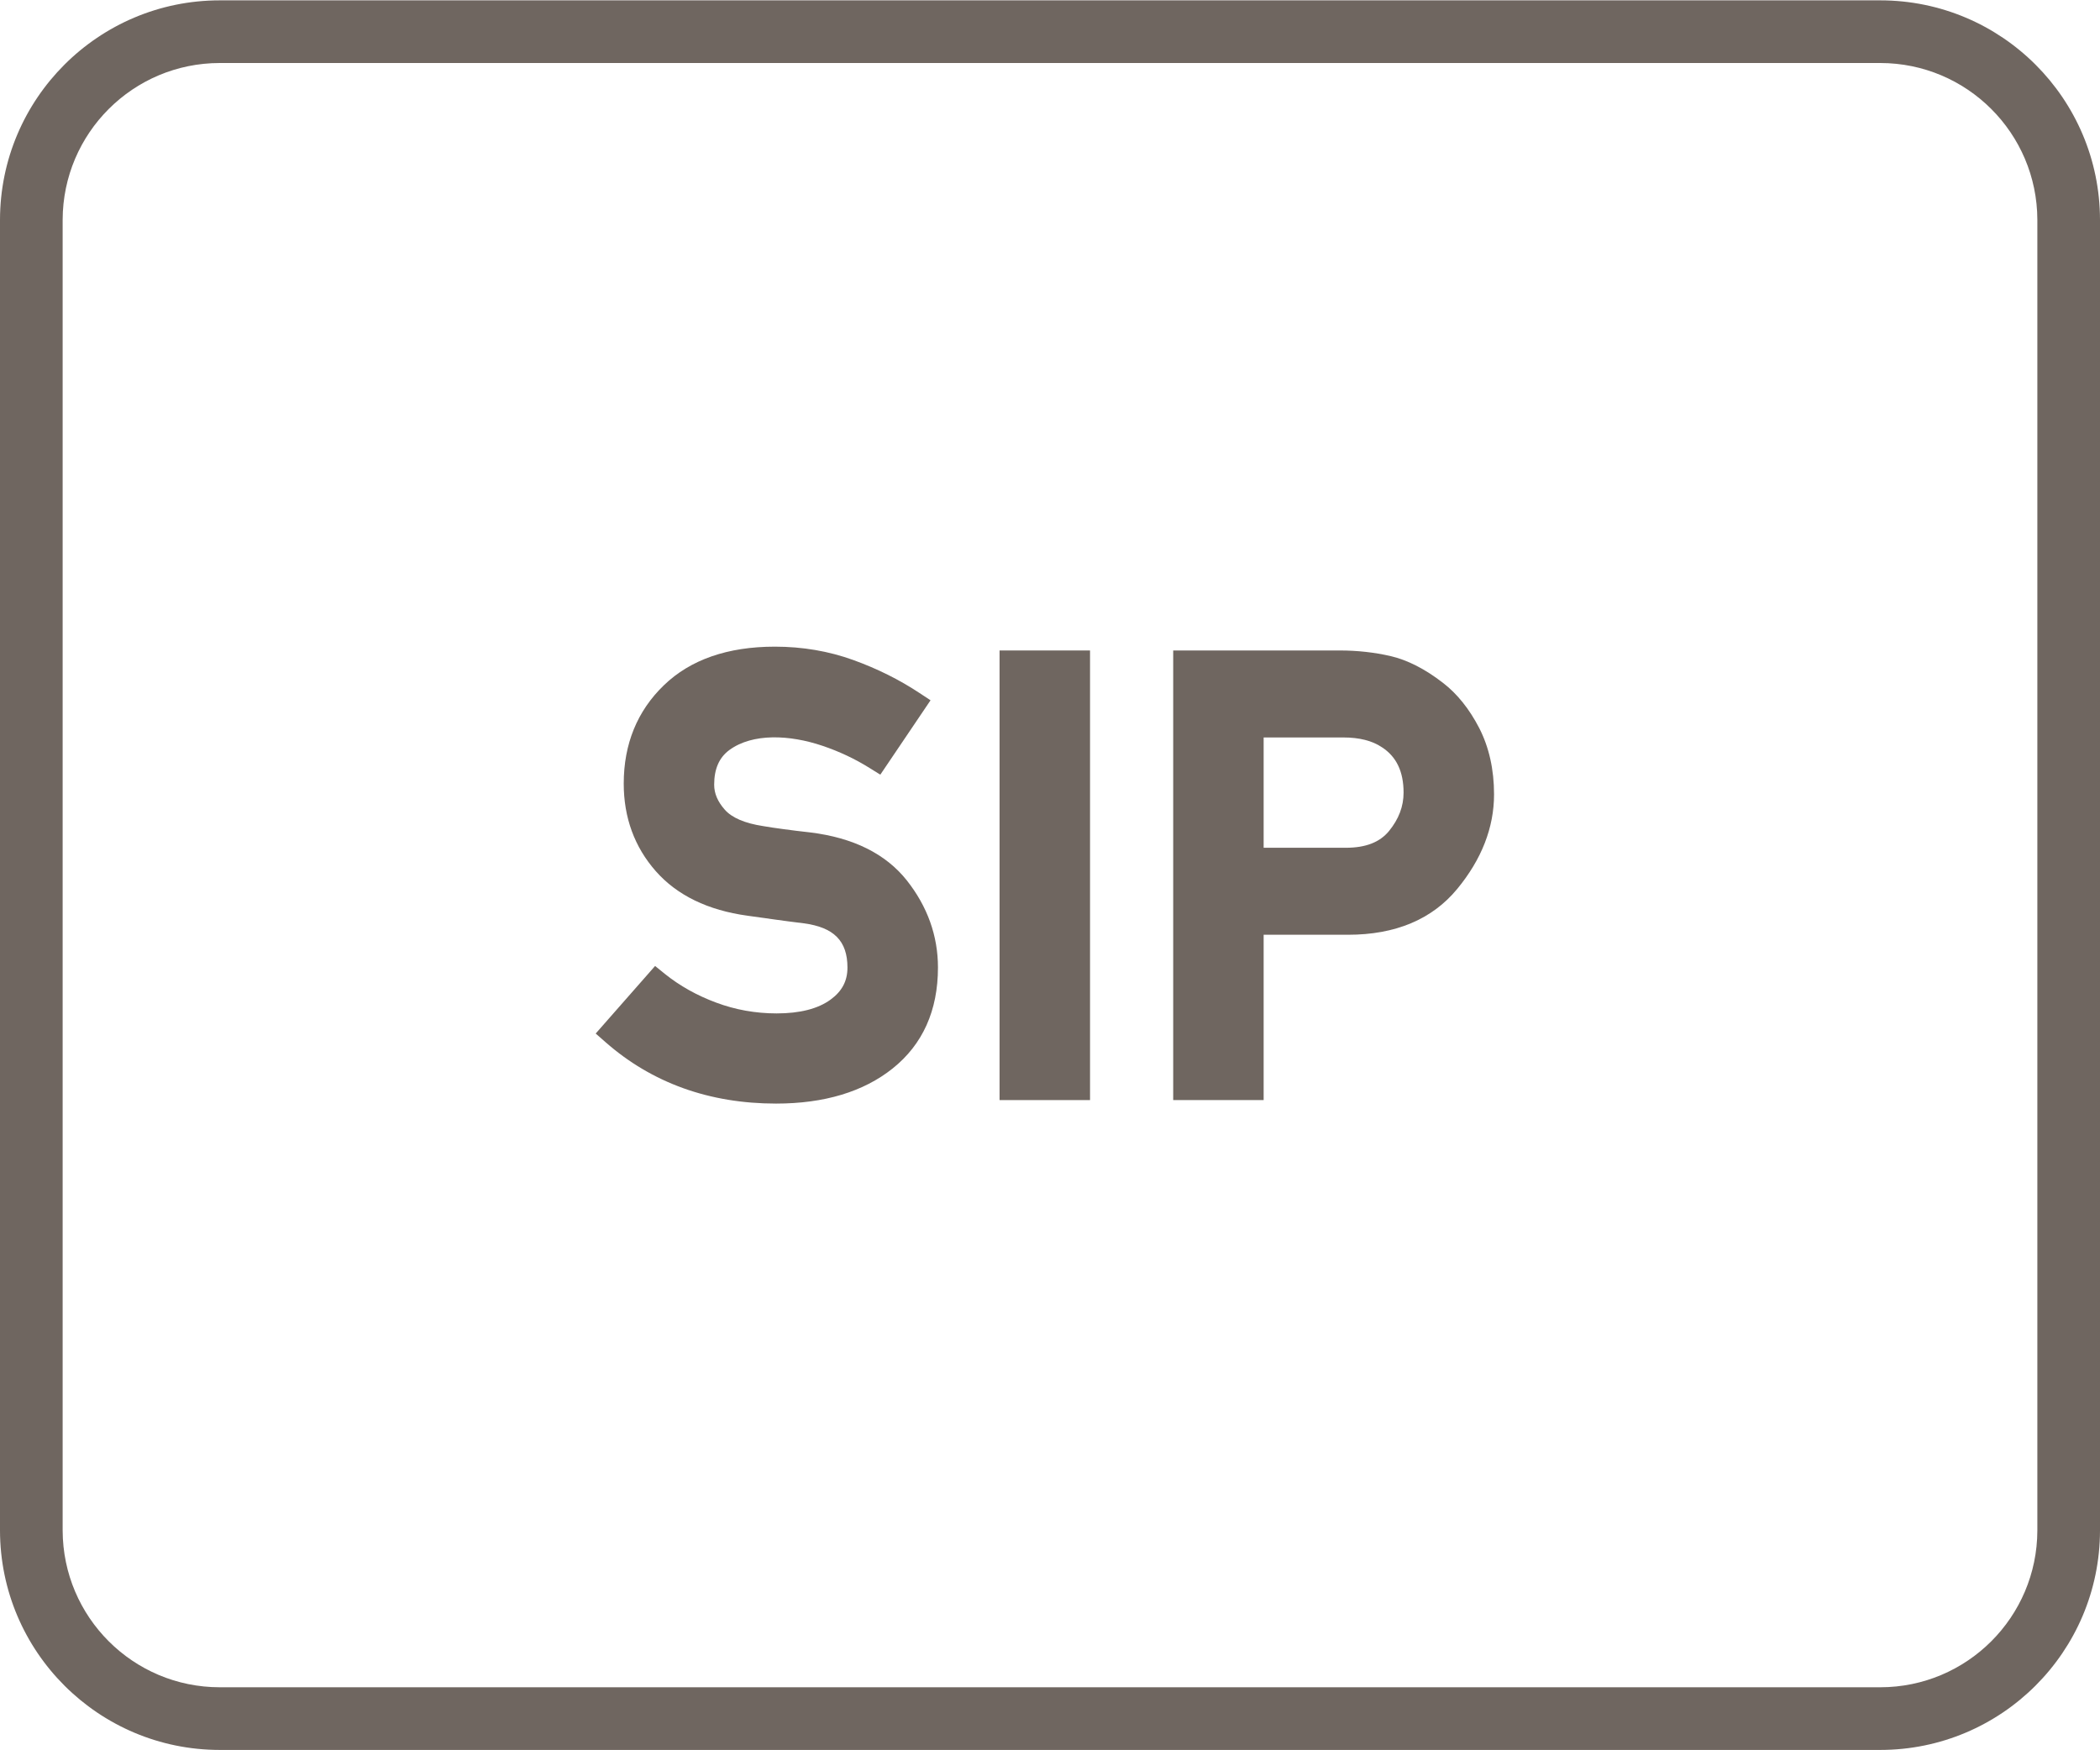 <?xml version="1.0" encoding="utf-8"?>
<!-- Generator: Adobe Illustrator 26.5.0, SVG Export Plug-In . SVG Version: 6.00 Build 0)  -->
<svg version="1.1" id="Layer_1" xmlns="http://www.w3.org/2000/svg" xmlns:xlink="http://www.w3.org/1999/xlink" x="0px" y="0px"
	 viewBox="0 0 60 50" style="enable-background:new 0 0 60 50;" xml:space="preserve">
<style type="text/css">
	.st0{fill:#6F6660;}
	.st1{fill-rule:evenodd;clip-rule:evenodd;fill:#6F6660;}
	.st2{fill:#FFFFFF;}
	.st3{fill:#6F6660;stroke:#6F6660;stroke-width:0.25;stroke-miterlimit:10;}
	.st4{enable-background:new    ;}
	.st5{fill:none;}
	.st6{fill:none;stroke:#6F6660;stroke-width:1.5;stroke-linecap:round;stroke-linejoin:round;stroke-miterlimit:10;}
	.st7{fill:none;stroke:#6F6660;stroke-miterlimit:10;}
	.st8{fill:#6F6660;stroke:#6F6660;stroke-width:0.5;stroke-miterlimit:10;}
	.st9{fill:#6F6660;stroke:#6F6660;stroke-linecap:round;stroke-miterlimit:10;}
	.st10{fill:#6F6660;stroke:#6F6660;stroke-width:0.75;stroke-linecap:round;stroke-miterlimit:10;}
	.st11{fill:#F2A803;stroke:#6F6660;stroke-width:0.75;stroke-linecap:round;stroke-miterlimit:10;}
	.st12{fill:none;stroke:#6F6660;stroke-width:0.5;stroke-miterlimit:10;}
	.st13{fill:none;stroke:#6F6660;stroke-width:0.951;stroke-linecap:round;stroke-linejoin:round;stroke-miterlimit:10;}
	.st14{fill:none;stroke:#6F6660;stroke-width:0.762;stroke-linecap:round;stroke-linejoin:round;stroke-miterlimit:10;}
	.st15{fill:none;stroke:#6F6660;stroke-linecap:round;stroke-linejoin:round;stroke-miterlimit:10;}
	.st16{fill:none;stroke:#6F6660;stroke-width:0.75;stroke-linecap:round;stroke-linejoin:round;stroke-miterlimit:10;}
	.st17{fill:none;stroke:#6F6660;stroke-width:0.432;stroke-linecap:round;stroke-linejoin:round;stroke-miterlimit:10;}
</style>
<g>
	<path class="st0" d="M53.72,0.01H6.28C2.816,0.01,0.005,2.816,0,6.28v37.44c0.005,3.464,2.816,6.27,6.28,6.27h47.44
		c3.464,0,6.275-2.806,6.28-6.27V6.28C59.995,2.816,57.184,0.01,53.72,0.01z M58.21,43.72c-0.005,2.476-2.014,4.48-4.49,4.48H6.28
		c-2.476,0-4.484-2.004-4.49-4.48V6.28C1.796,3.804,3.804,1.8,6.28,1.8h47.44c2.476,0,4.484,2.004,4.49,4.48V43.72z"/>
	<path class="st0" d="M23.151,23.78c-0.29-0.032-0.547-0.064-0.772-0.095c-0.222-0.029-0.411-0.058-0.574-0.086
		c-0.523-0.08-0.892-0.237-1.096-0.468s-0.304-0.464-0.304-0.714c0-0.453,0.143-0.777,0.435-0.992
		c0.664-0.485,1.72-0.437,2.656-0.121c0.476,0.16,0.93,0.373,1.349,0.635l0.307,0.191l1.435-2.125l-0.316-0.208
		c-0.575-0.381-1.213-0.698-1.896-0.944c-0.697-0.252-1.449-0.38-2.236-0.38c-1.345,0-2.412,0.37-3.17,1.102
		c-0.762,0.734-1.148,1.68-1.148,2.81c0,0.97,0.308,1.812,0.916,2.502c0.606,0.688,1.488,1.117,2.62,1.272l0.831,0.116
		c0.239,0.034,0.5,0.067,0.774,0.101c0.865,0.114,1.251,0.504,1.251,1.264c0,0.385-0.154,0.676-0.484,0.917
		c-0.358,0.261-0.876,0.393-1.539,0.393c-0.601,0-1.182-0.104-1.729-0.309c-0.55-0.204-1.042-0.48-1.465-0.82l-0.279-0.226
		l-1.697,1.93l0.282,0.248c1.326,1.163,2.965,1.753,4.872,1.753c1.377,0,2.497-0.338,3.33-1.003
		c0.859-0.686,1.295-1.656,1.295-2.883c0-0.906-0.3-1.744-0.891-2.491C25.305,24.39,24.379,23.931,23.151,23.78z"/>
	<rect x="28.559" y="18.582" class="st0" width="2.585" height="12.844"/>
	<path class="st0" d="M41.229,19.508c-0.512-0.397-1.018-0.655-1.503-0.767c-0.46-0.105-0.945-0.159-1.441-0.159H33.52v12.844h2.584
		v-4.723h2.414c1.351,0,2.398-0.439,3.115-1.307c0.699-0.846,1.054-1.755,1.054-2.704c0-0.709-0.143-1.347-0.424-1.895
		C41.983,20.256,41.636,19.821,41.229,19.508z M40.102,22.642c0,0.396-0.137,0.756-0.417,1.099c-0.263,0.32-0.666,0.477-1.233,0.477
		h-2.348v-3.151h2.281c0.453,0,0.821,0.093,1.099,0.28C39.899,21.617,40.102,22.042,40.102,22.642z"/>
</g>
</svg>
